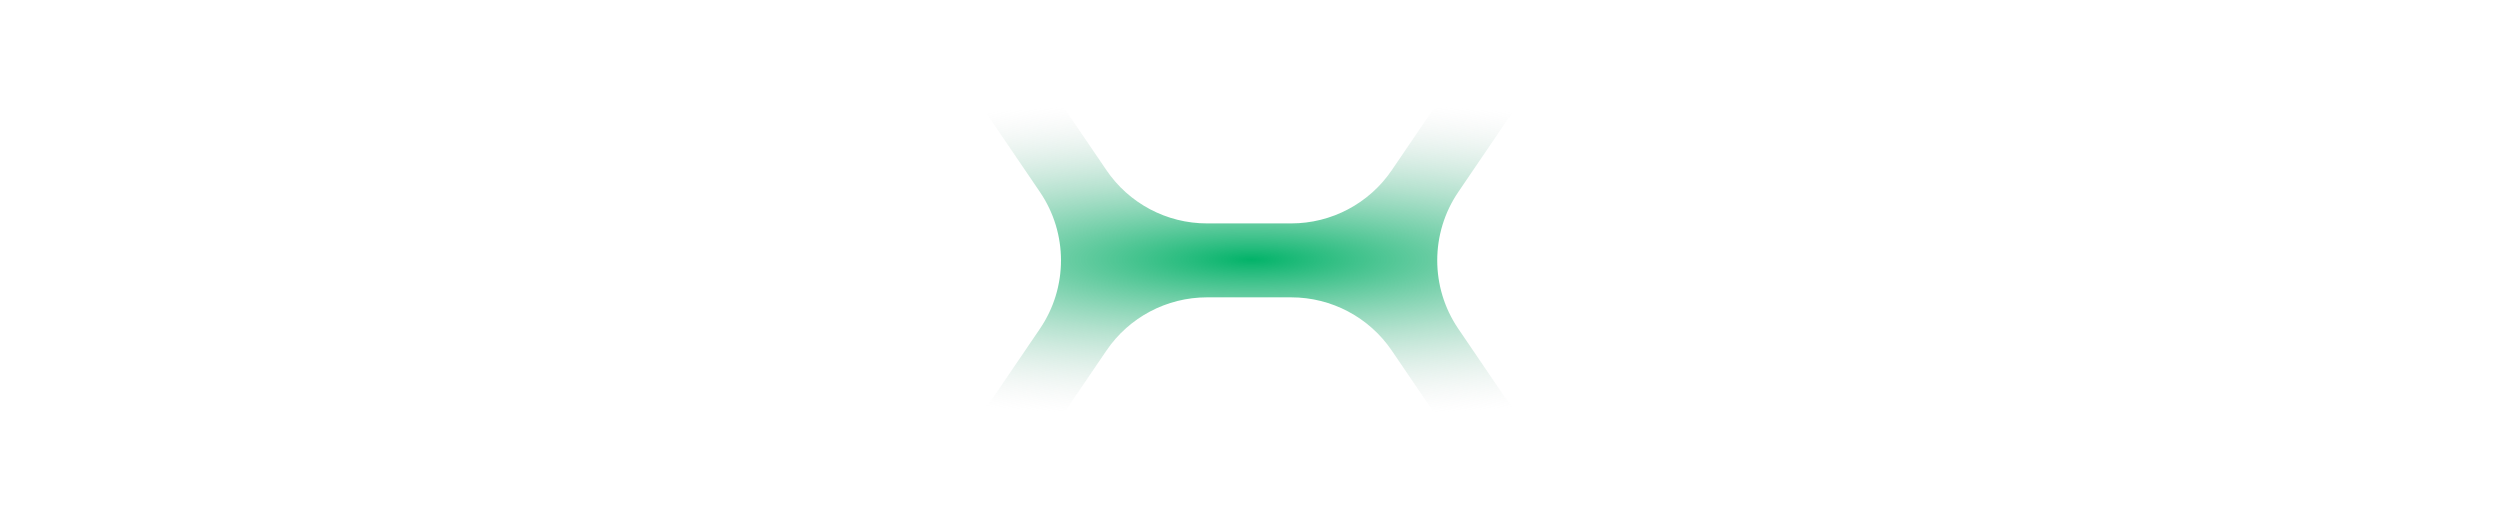 <svg width="329" height="69" viewBox="0 0 329 69" fill="none" xmlns="http://www.w3.org/2000/svg">
<path fill-rule="evenodd" clip-rule="evenodd" d="M0.57 4.5C0.57 2.015 2.585 0 5.07 0H130.353C130.473 0 130.57 0.097 130.57 0.217V0.217C130.57 0.261 130.583 0.303 130.608 0.339L145.609 22.398C148.588 26.779 153.542 29.401 158.839 29.401H169.927C175.224 29.401 180.178 26.779 183.157 22.398L198.183 0.303C198.222 0.245 198.288 0.21 198.358 0.21H198.465C198.523 0.21 198.57 0.163 198.57 0.105V0.105C198.57 0.047 198.617 0 198.675 0H324.07C326.556 0 328.57 2.015 328.57 4.5V4.5C328.57 6.985 326.556 9 324.07 9H211.441C206.143 9 201.189 11.622 198.21 16.003L191.909 25.269C188.217 30.698 188.217 37.833 191.909 43.263L197.849 51.997C200.828 56.378 205.782 59 211.079 59H324.07C326.556 59 328.57 61.015 328.57 63.5V63.5C328.57 65.985 326.556 68 324.07 68H208.925C208.843 68 208.794 68.092 208.84 68.161V68.161C208.887 68.229 208.838 68.322 208.755 68.322H200.588C199.123 68.322 197.753 67.596 196.929 66.385L183.157 46.134C180.178 41.753 175.224 39.131 169.927 39.131H158.839C153.542 39.131 148.588 41.753 145.609 46.134L131.837 66.385C131.013 67.596 129.643 68.322 128.178 68.322H120.011C119.928 68.322 119.879 68.229 119.926 68.161V68.161C119.972 68.092 119.923 68 119.841 68H5.07C2.585 68 0.57 65.985 0.57 63.5V63.5C0.57 61.015 2.585 59 5.07 59H117.687C122.984 59 127.939 56.378 130.918 51.997L136.857 43.263C140.55 37.833 140.55 30.698 136.857 25.269L130.556 16.003C127.577 11.622 122.623 9 117.325 9H5.07C2.585 9 0.57 6.985 0.57 4.5V4.5Z" fill="url(#paint0_radial_506_1162)"/>
<defs>
<radialGradient id="paint0_radial_506_1162" cx="0" cy="0" r="1" gradientUnits="userSpaceOnUse" gradientTransform="translate(164.698 34.161) rotate(90) scale(20.768 97.579)">
<stop stop-color="#02B369"/>
<stop offset="1" stop-color="#D9D9D9" stop-opacity="0"/>
</radialGradient>
</defs>
</svg>
